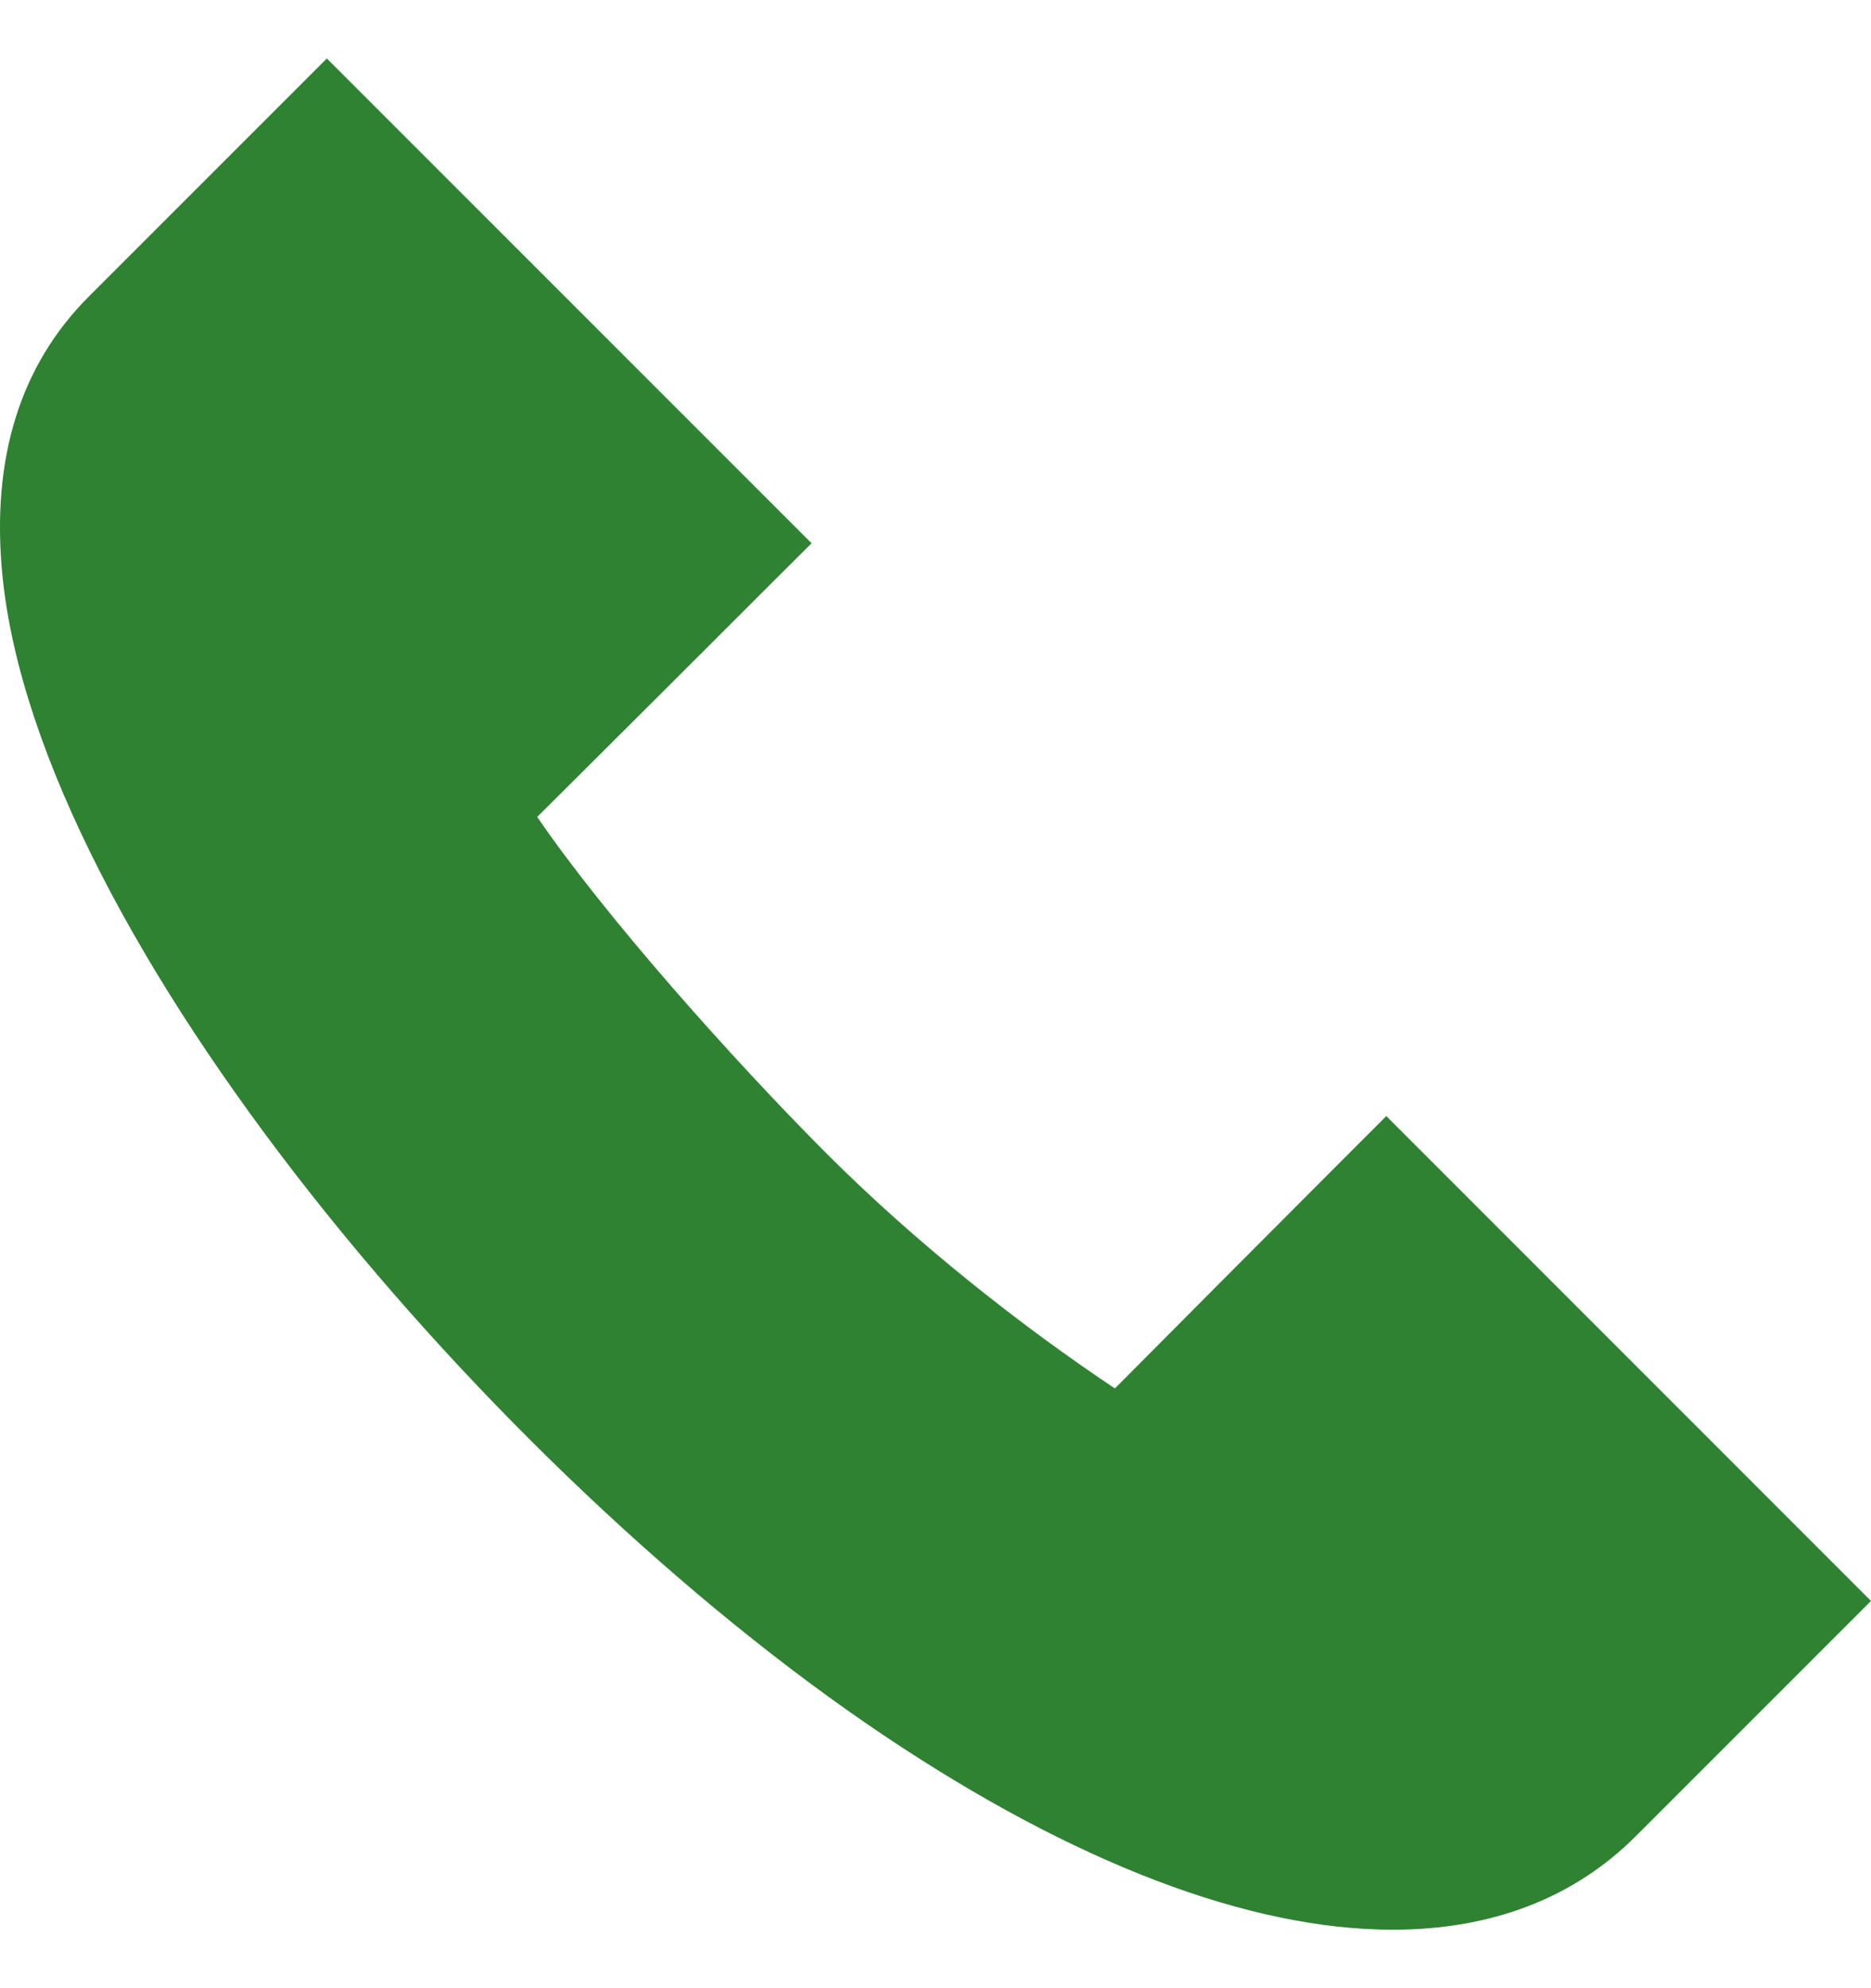 <?xml version="1.0" encoding="UTF-8"?>
<svg xmlns="http://www.w3.org/2000/svg" width="16" height="17" viewBox="0 0 16 17" fill="none">
  <g clip-path="url(#clip0_835_1785)">
    <path d="M11.91 16.5C10.692 16.5 9.197 15.939 7.55 14.833C4.22 12.598 0.322 8.012 0.02 4.913C-0.076 3.922 0.172 3.123 0.759 2.536L2.795 0.5L6.94 4.645L6.608 4.976C6.08 5.505 5.213 6.37 4.594 6.985C5.164 7.822 6.264 9.058 7.075 9.87C7.844 10.638 8.732 11.336 9.534 11.872C10.111 11.291 10.888 10.511 11.523 9.875L11.855 9.543L16 13.689L13.989 15.7C13.454 16.235 12.748 16.5 11.91 16.5Z" fill="#2E8232"></path>
  </g>
  <defs>
    <clipPath id="clip0_835_1785">
      <rect width="16" height="16" fill="white" transform="translate(0 0.5)"></rect>
    </clipPath>
  </defs>
</svg>
